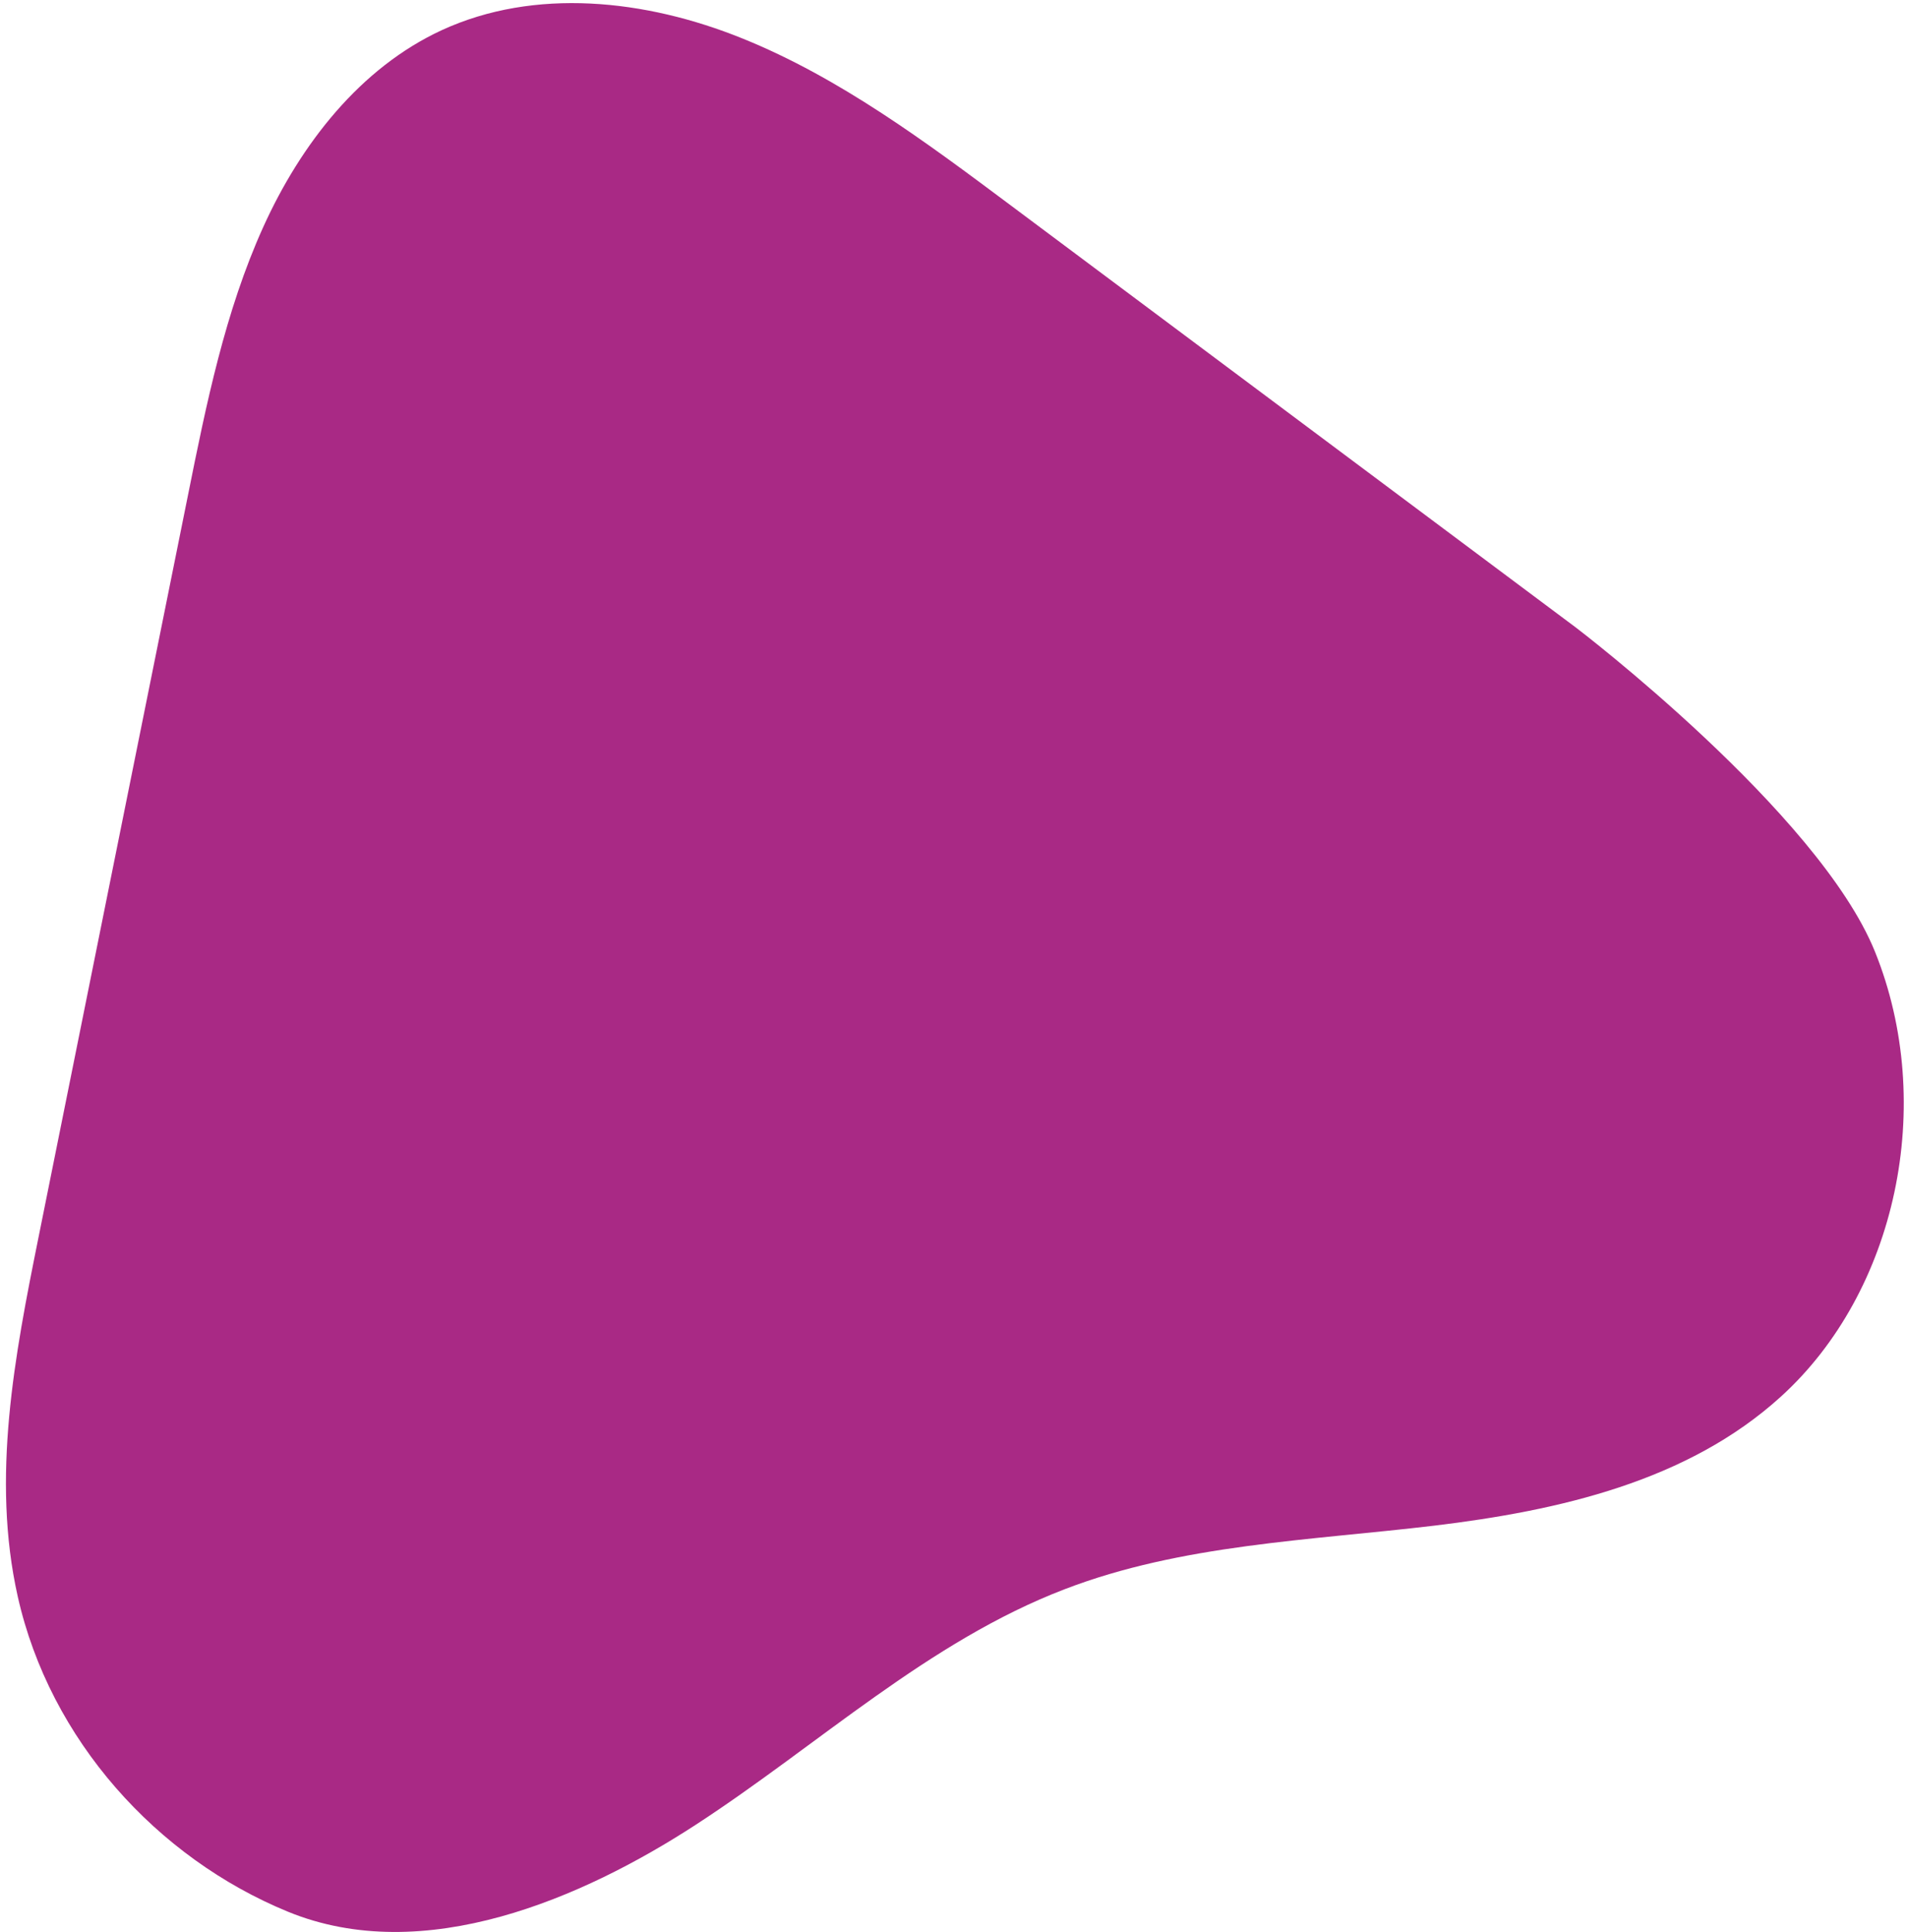 <svg width="311" height="315" viewBox="0 0 311 315" fill="none" xmlns="http://www.w3.org/2000/svg">
<path d="M164.928 33.554C151.042 23.176 136.929 12.667 121.088 6.275C105.236 -0.144 87.166 -2.04 72.056 4.914C58.793 11.035 49.077 23.415 42.901 37.08C36.725 50.745 33.644 65.835 30.65 80.767C22.527 121.096 14.38 161.434 6.268 201.789C2.405 220.943 -1.453 240.874 2.89 260.268C8.14 283.701 25.62 302.903 46.908 311.652C69.17 320.805 95.163 309.391 113.425 297.524C133.445 284.516 151.408 267.599 173.653 259.087C192.697 251.774 213.581 251.158 233.915 248.731C254.214 246.287 275.204 241.523 290.408 227.72C309.291 210.606 315.838 180.06 305.773 155.148C296.577 132.422 257.012 102.319 257.012 102.319C257.012 102.319 195.62 56.48 164.928 33.554Z" fill="#A92985"/>
</svg>
